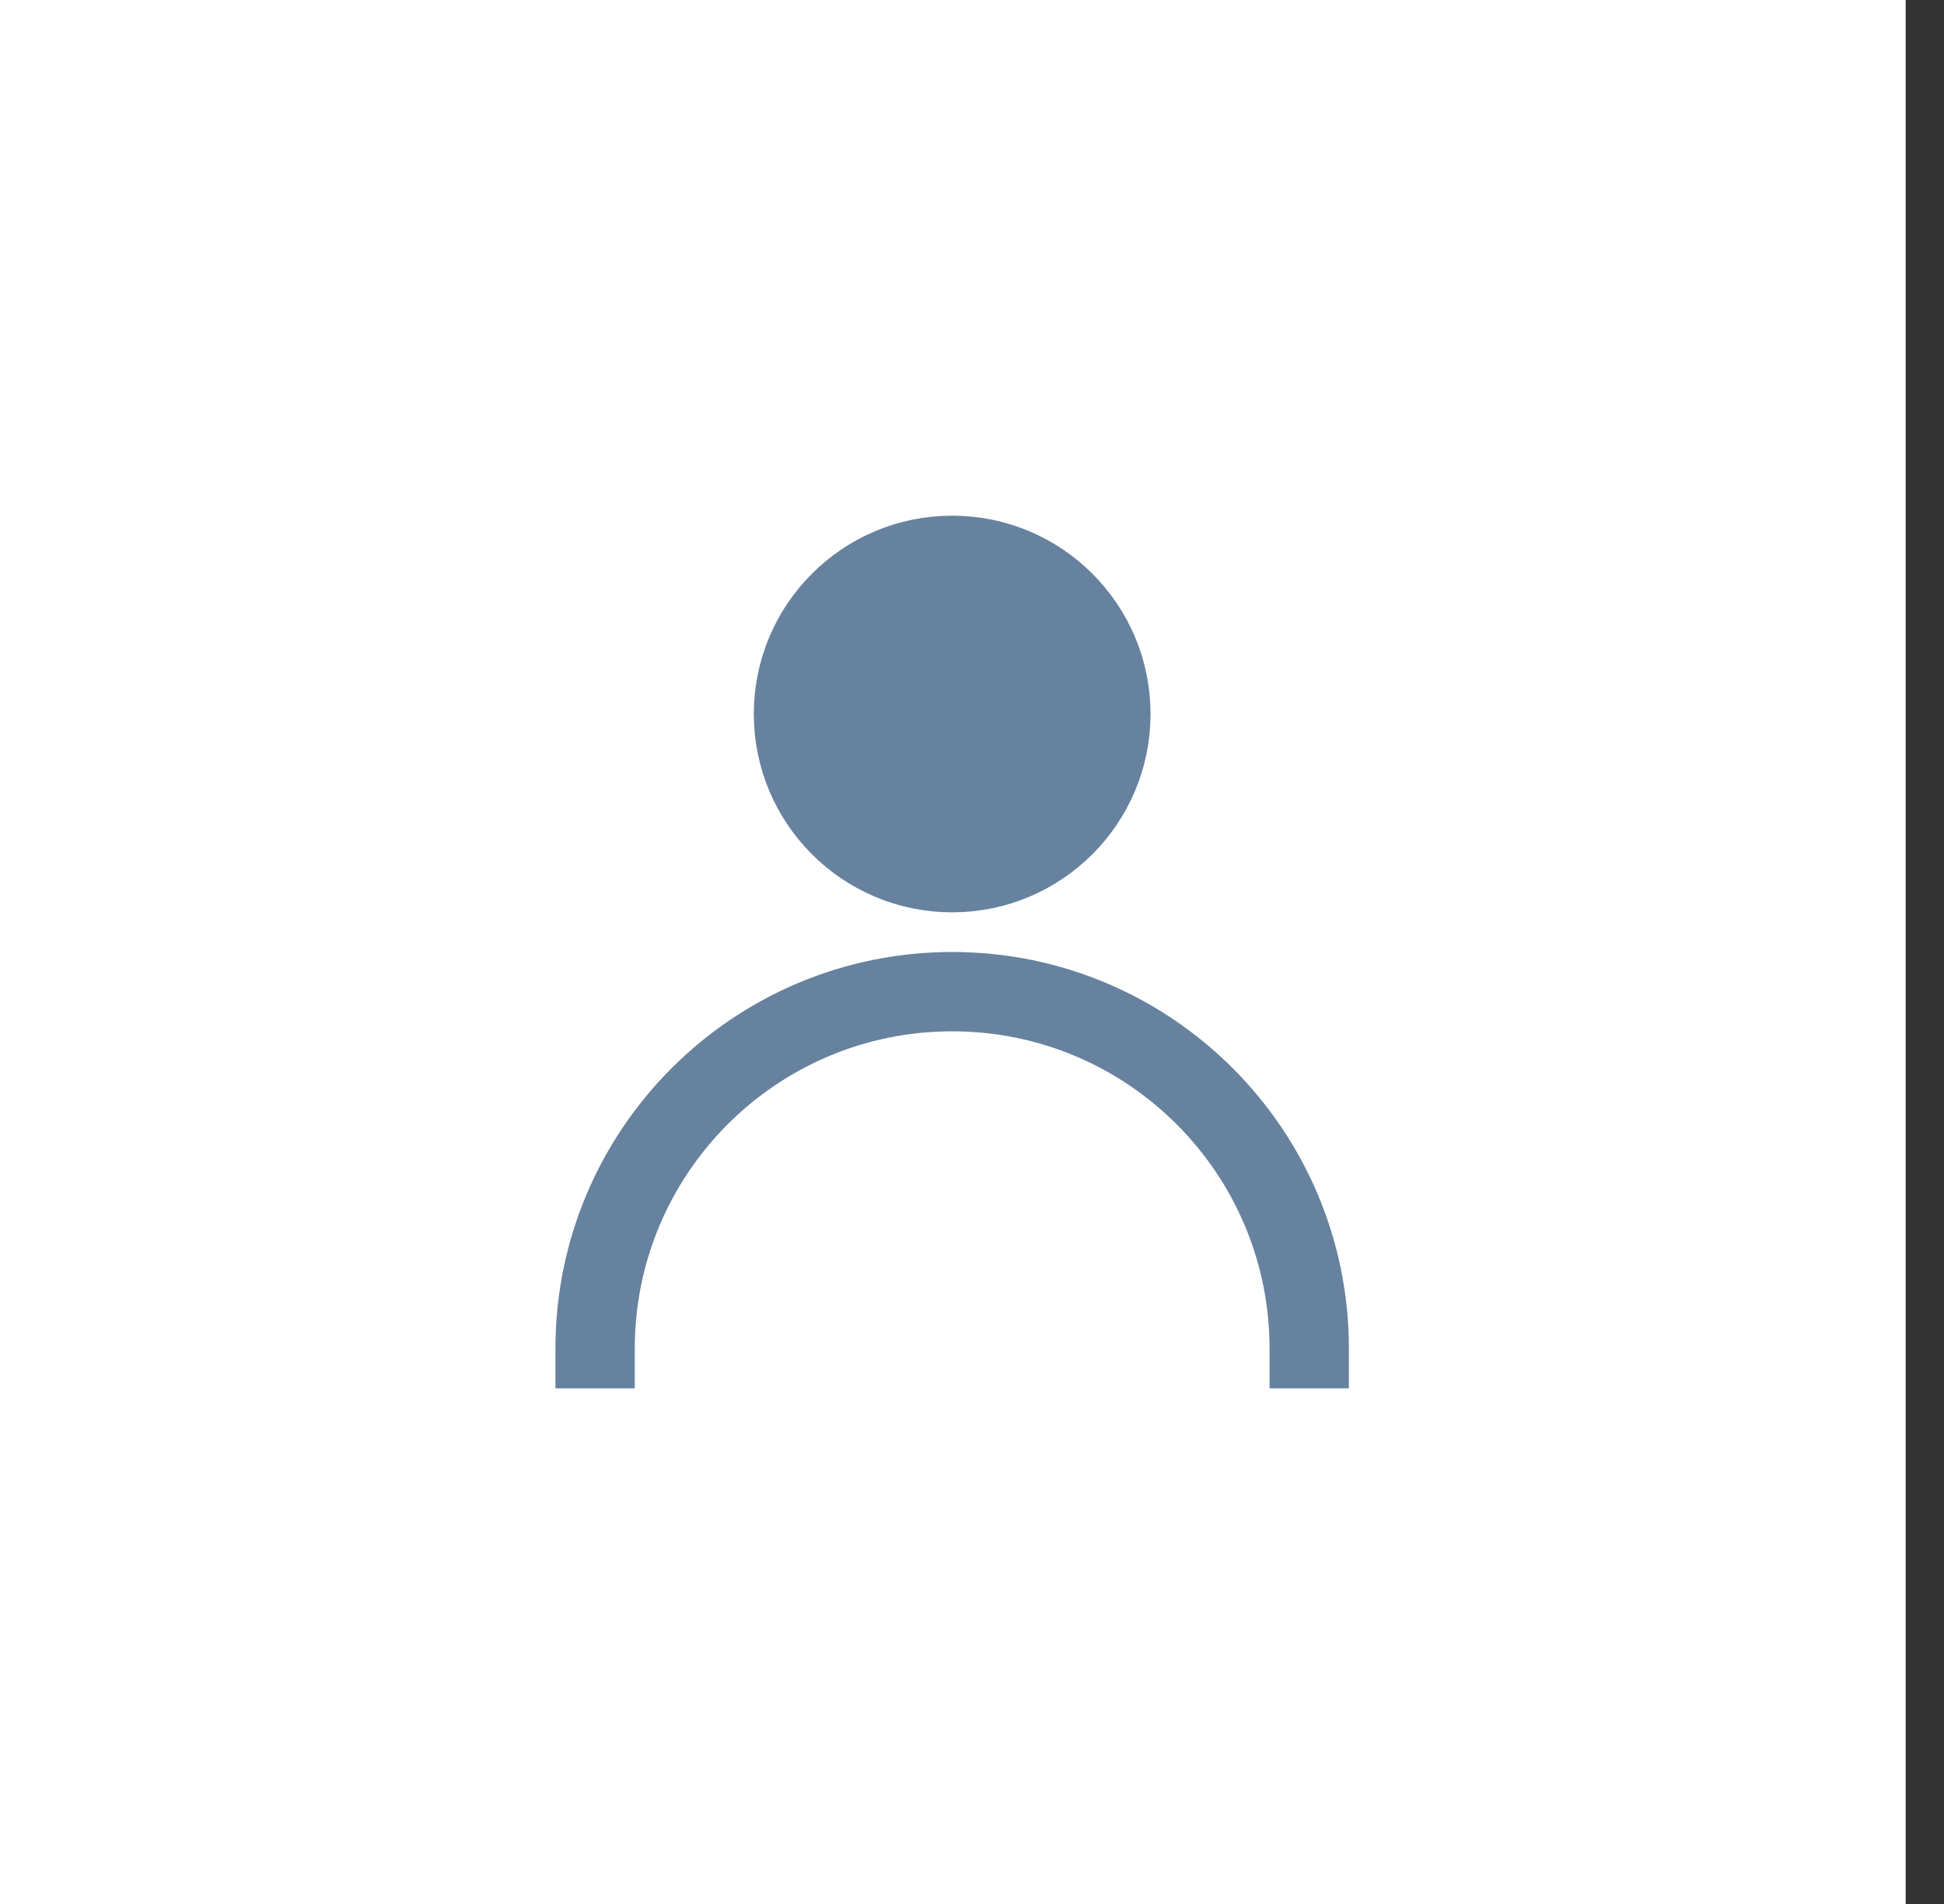 <svg width="49" height="48" viewBox="0 0 49 48" fill="none" xmlns="http://www.w3.org/2000/svg">
<rect x="0" y="0" width="49" height="48" fill="#333333" stroke="none"/>
<rect width="48.034" height="48" fill="white"/>
<path d="M24 22C26.209 22 28 20.209 28 18C28 15.791 26.209 14 24 14C21.791 14 20 15.791 20 18C20 20.209 21.791 22 24 22Z" fill="#67829F" stroke="#67829F" stroke-width="2" stroke-linecap="square" stroke-linejoin="bevel"/>
<path d="M33 34C33 29.029 28.971 25 24 25C19.029 25 15 29.029 15 34" stroke="#67829F" stroke-width="2" stroke-linecap="square" stroke-linejoin="bevel"/>
</svg>
